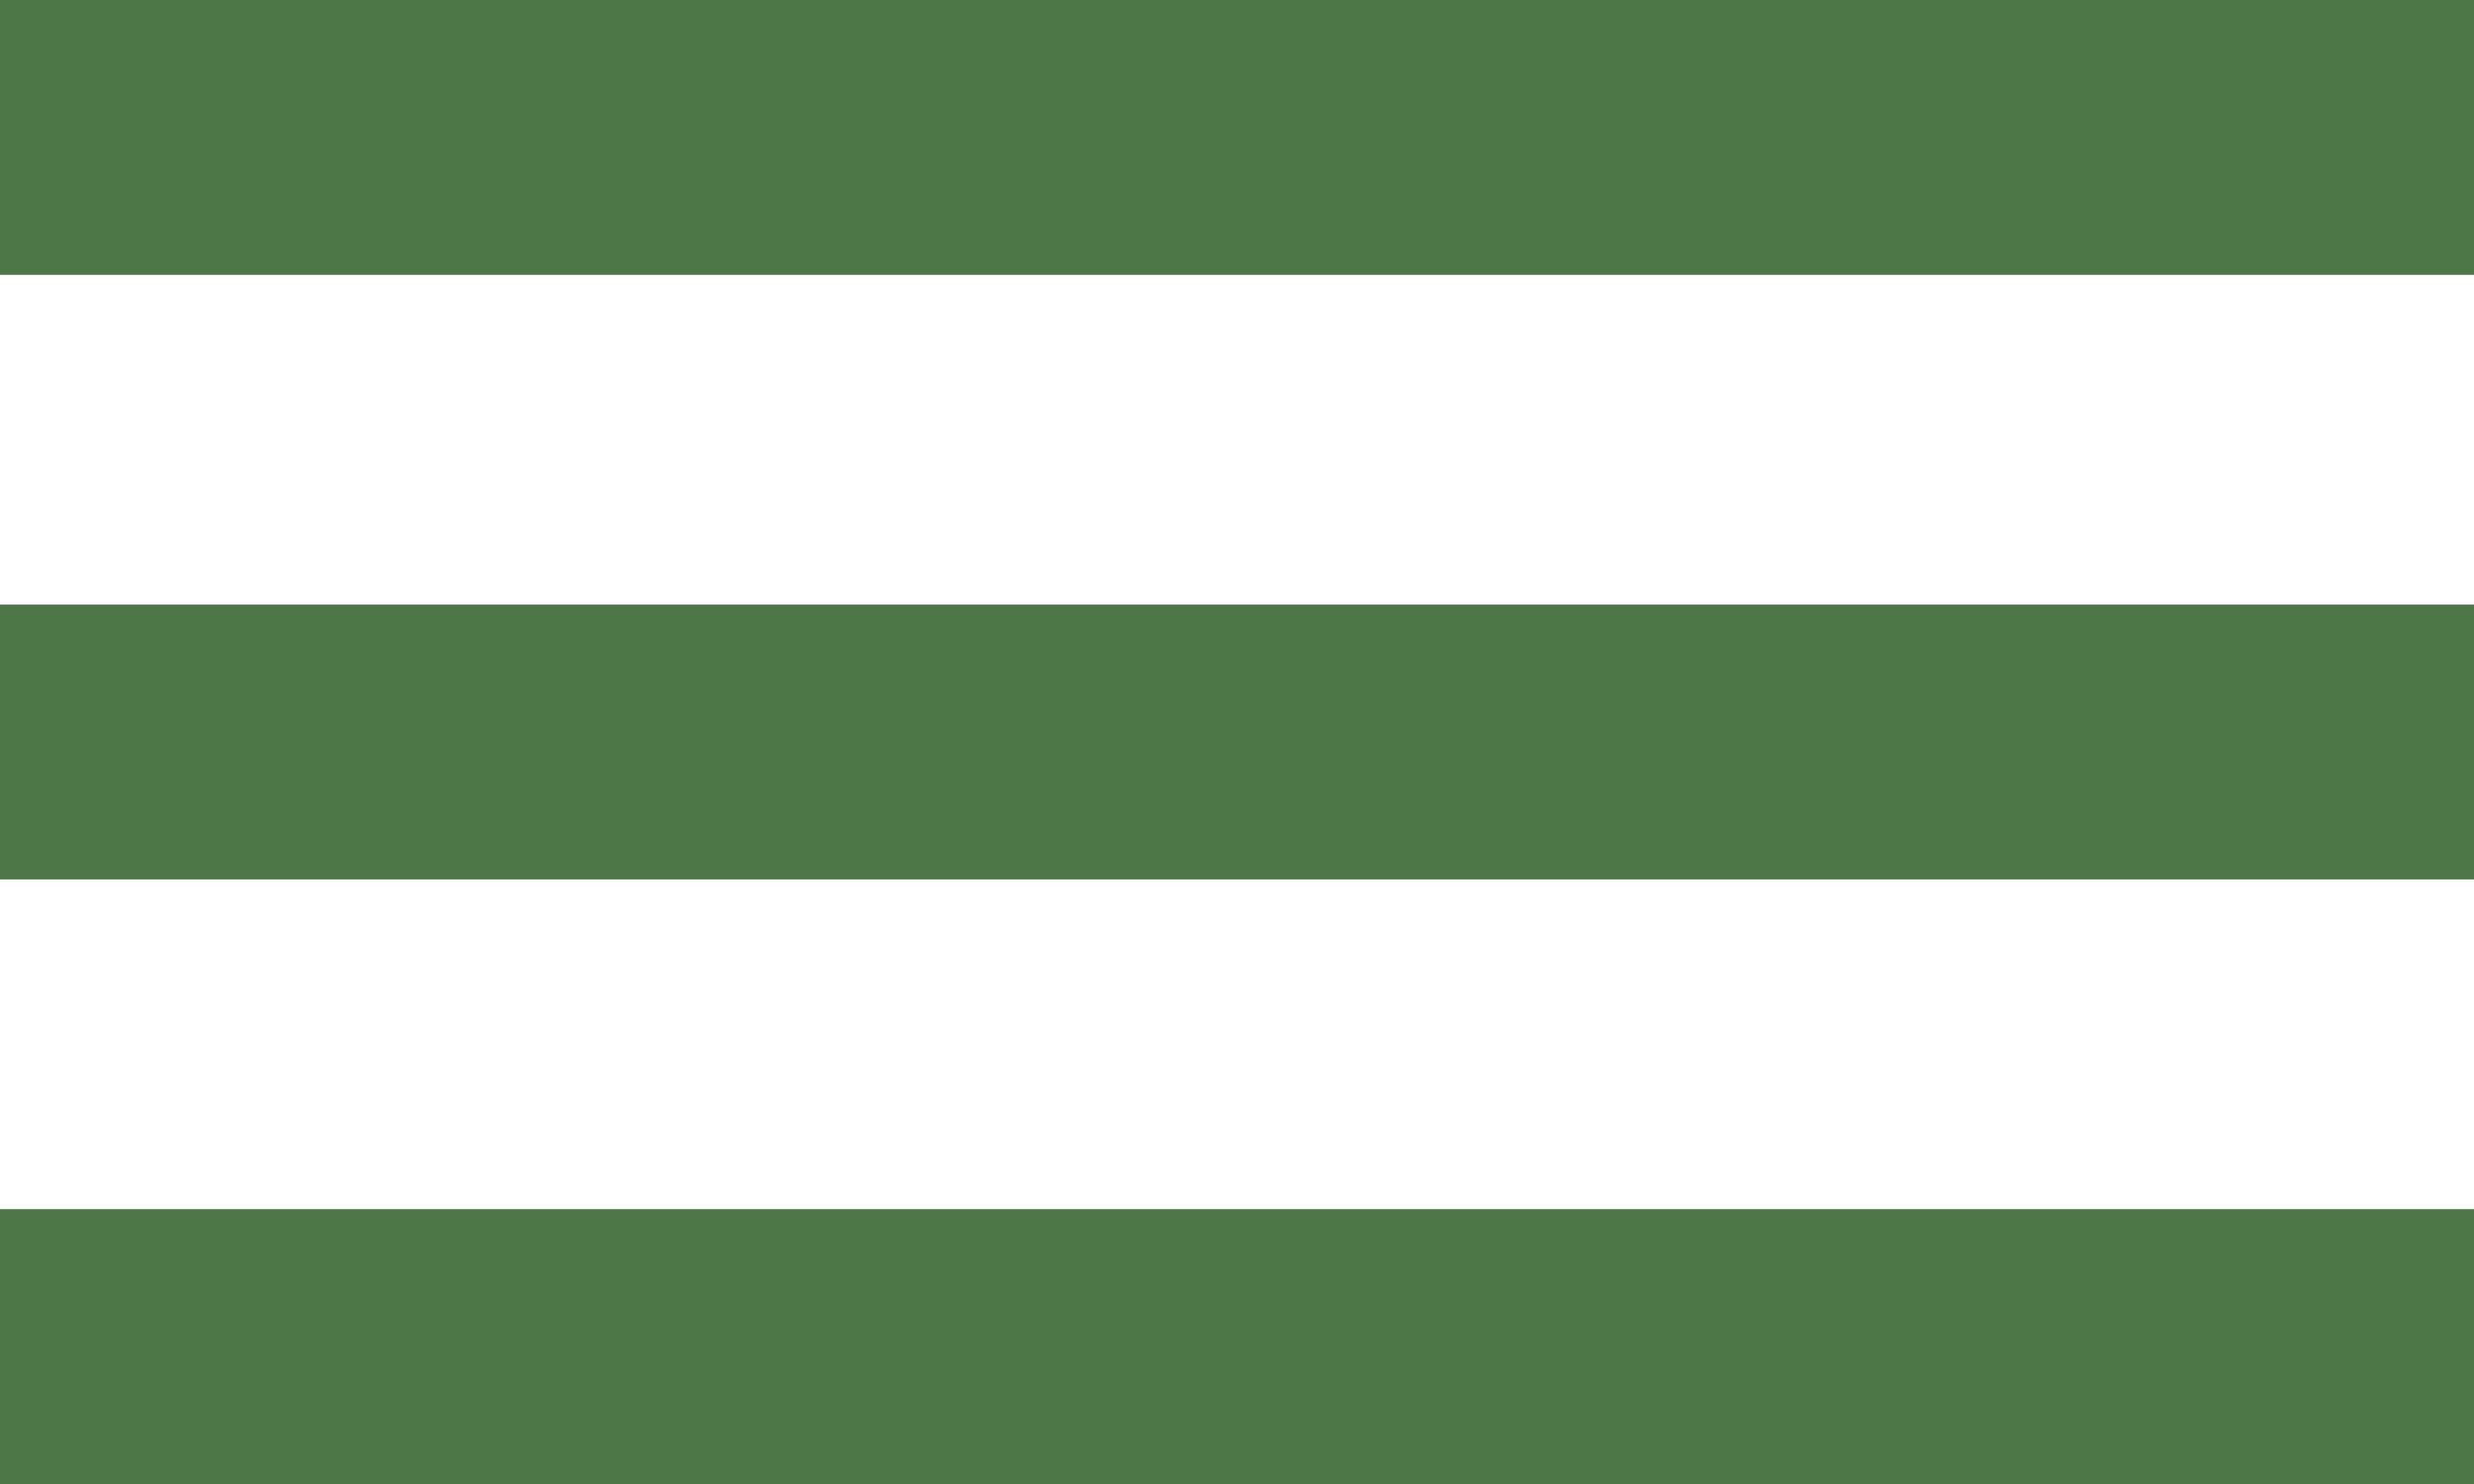 <?xml version="1.0" encoding="UTF-8"?> <svg xmlns="http://www.w3.org/2000/svg" width="25" height="15" viewBox="0 0 25 15" fill="none"><path d="M0 0H25V2.778H0V0Z" fill="#4D7747"></path><path d="M0 6.111H25V8.889H0V6.111Z" fill="#4D7747"></path><path d="M0 12.222H25V15H0V12.222Z" fill="#4D7747"></path></svg> 